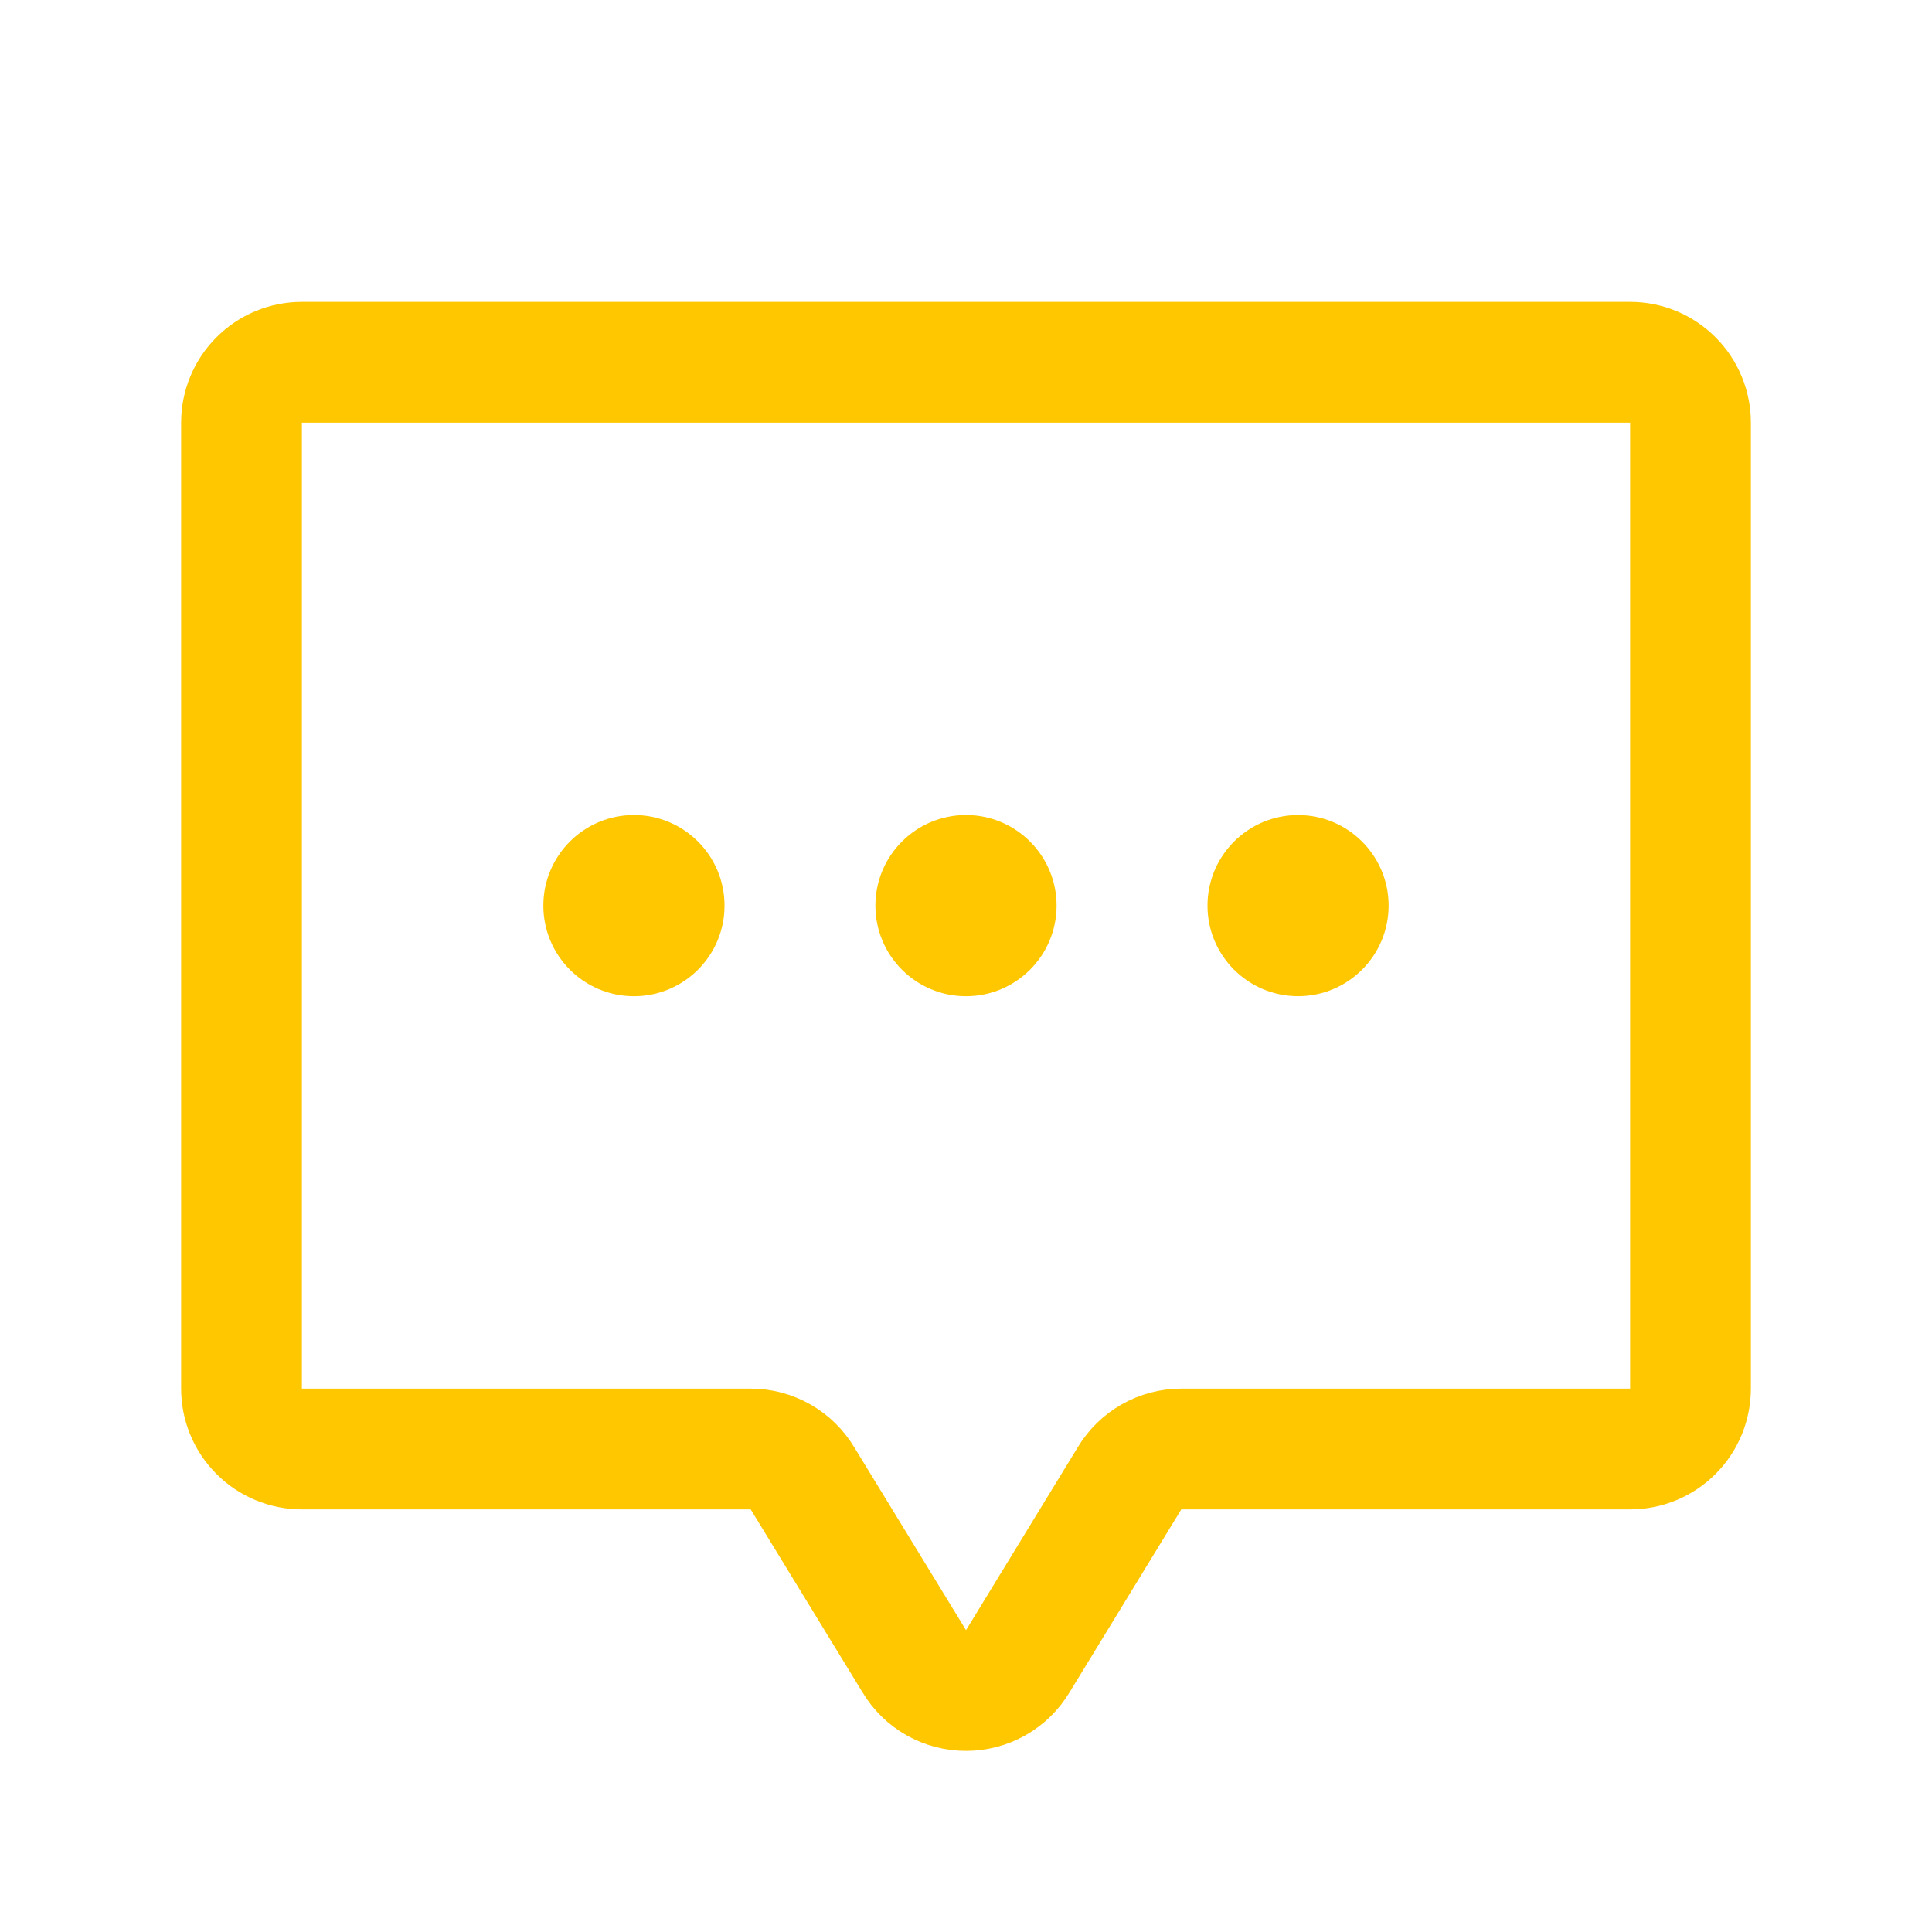 <svg width="32" height="32" viewBox="0 0 32 32" fill="none" xmlns="http://www.w3.org/2000/svg">
<g clip-path="url(#clip0_1_8016)">
<path d="M13.291 24.485C13.202 24.337 13.077 24.215 12.926 24.13C12.776 24.045 12.606 24 12.434 24H5C4.735 24 4.48 23.895 4.293 23.707C4.105 23.52 4 23.265 4 23V7C4 6.735 4.105 6.48 4.293 6.293C4.48 6.105 4.735 6 5 6H27C27.265 6 27.52 6.105 27.707 6.293C27.895 6.48 28 6.735 28 7V23C28 23.265 27.895 23.52 27.707 23.707C27.52 23.895 27.265 24 27 24H19.566C19.394 24 19.224 24.045 19.074 24.13C18.923 24.215 18.798 24.337 18.709 24.485L16.858 27.515C16.769 27.663 16.643 27.786 16.493 27.871C16.342 27.956 16.173 28 16 28C15.827 28 15.658 27.956 15.507 27.871C15.357 27.786 15.231 27.663 15.143 27.515L13.291 24.485Z" stroke="#FFC700" stroke-width="2" stroke-linecap="round" stroke-linejoin="round"/>
<path d="M17.438 15C17.438 15.794 16.794 16.438 16 16.438C15.206 16.438 14.562 15.794 14.562 15C14.562 14.206 15.206 13.562 16 13.562C16.794 13.562 17.438 14.206 17.438 15Z" fill="#FFC700" stroke="#FFC700" stroke-width="0.125"/>
<path d="M11.938 15C11.938 15.794 11.294 16.438 10.5 16.438C9.706 16.438 9.062 15.794 9.062 15C9.062 14.206 9.706 13.562 10.5 13.562C11.294 13.562 11.938 14.206 11.938 15Z" fill="#FFC700" stroke="#FFC700" stroke-width="0.125"/>
<path d="M21.5 16.5C22.328 16.5 23 15.828 23 15C23 14.172 22.328 13.5 21.5 13.5C20.672 13.5 20 14.172 20 15C20 15.828 20.672 16.5 21.5 16.5Z" fill="#FFC700"/>
</g>
<defs>
<clipPath id="clip0_1_8016">
<rect width="32" height="32" fill="white"/>
</clipPath>
</defs>
</svg>

